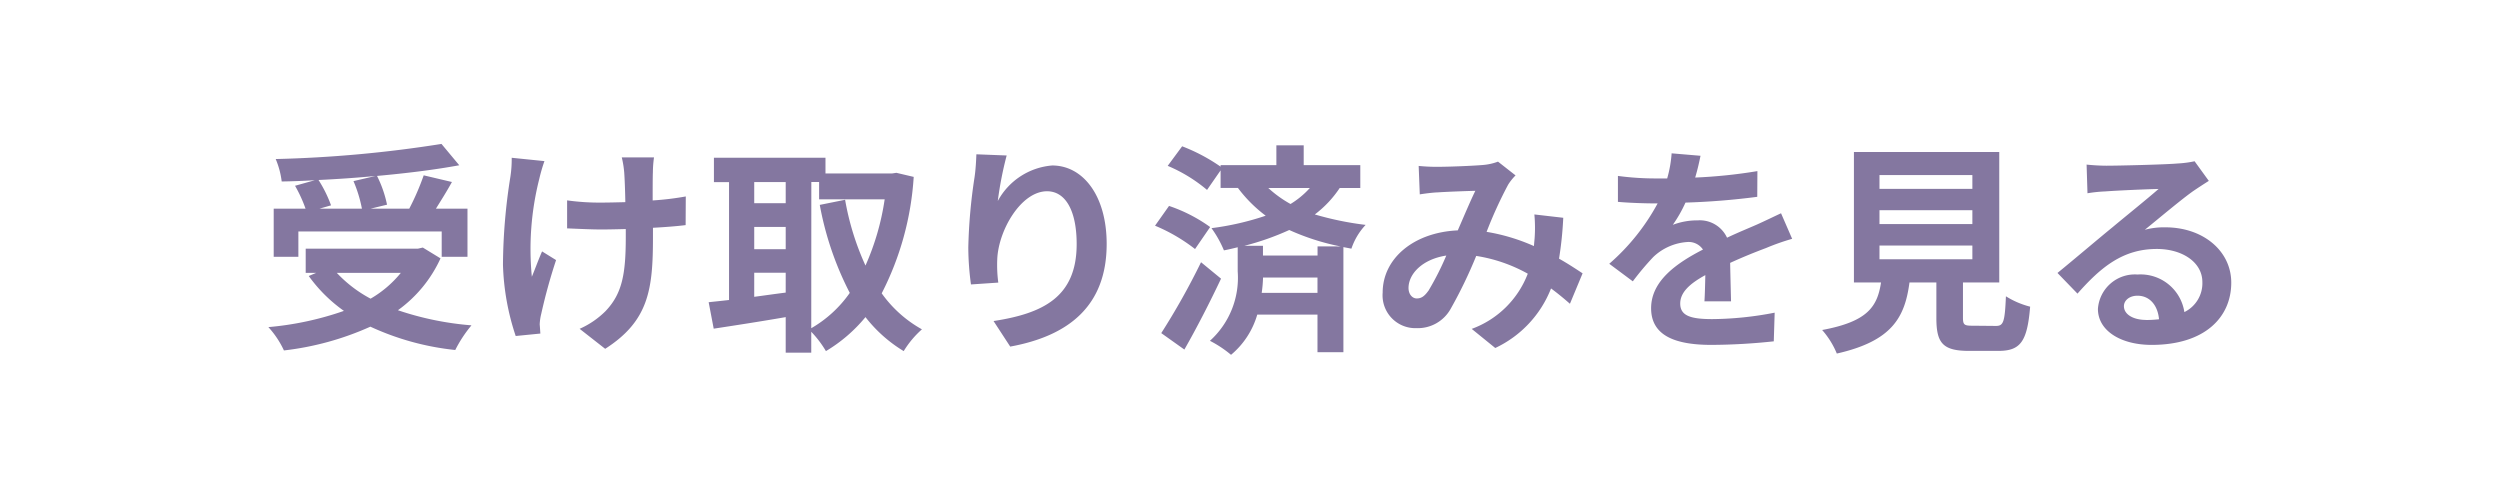 <svg xmlns="http://www.w3.org/2000/svg" width="135" height="27" viewBox="0 0 135 27">
  <g id="グループ_14229" data-name="グループ 14229" transform="translate(-88 -286)">
    <path id="パス_103179" data-name="パス 103179" d="M5.088-8.22a7.209,7.209,0,0,1,.456,1.488H3.252l.624-.18A6.815,6.815,0,0,0,3.2-8.28c1.02-.048,2.064-.12,3.072-.216ZM2.112-5.5h7.74v1.368h1.392v-2.6H9.54c.276-.444.588-.936.864-1.44L8.88-8.532a13.612,13.612,0,0,1-.78,1.8H6.012L6.9-6.948A6.287,6.287,0,0,0,6.36-8.5c1.6-.144,3.144-.336,4.44-.576l-.96-1.152a67.175,67.175,0,0,1-8.952.816A4.516,4.516,0,0,1,1.212-8.2C1.788-8.208,2.4-8.232,3-8.268l-1.068.3A7.48,7.48,0,0,1,2.5-6.732H.78v2.6H2.112ZM7.644-3.264A5.941,5.941,0,0,1,6.012-1.872,6.983,6.983,0,0,1,4.188-3.264ZM8.832-4.632l-.264.06H2.508v1.308h.564l-.4.168a8.074,8.074,0,0,0,1.9,1.884,16.757,16.757,0,0,1-4.08.876,4.913,4.913,0,0,1,.84,1.26A15.729,15.729,0,0,0,6-.36,14.476,14.476,0,0,0,10.584.9,6.9,6.9,0,0,1,11.46-.432a16.359,16.359,0,0,1-3.972-.816,7.05,7.05,0,0,0,2.3-2.8Zm4.8-4.848a6.226,6.226,0,0,1-.072,1.032,31.077,31.077,0,0,0-.4,4.74A13.248,13.248,0,0,0,13.848.144L15.18.012c-.012-.168-.024-.372-.036-.492a2.778,2.778,0,0,1,.084-.576,29.819,29.819,0,0,1,.8-2.9l-.756-.468c-.192.432-.4,1.008-.552,1.368a15.431,15.431,0,0,1,.4-5.28A9.187,9.187,0,0,1,15.4-9.3Zm9.4,2.088a15.547,15.547,0,0,1-1.788.216c0-.648,0-1.26.012-1.524a6.042,6.042,0,0,1,.06-.8h-1.74a5.272,5.272,0,0,1,.132.816c.024.324.048.936.06,1.6-.456.012-.912.024-1.344.024a12.481,12.481,0,0,1-1.8-.12v1.512c.588.024,1.32.06,1.836.06.432,0,.888-.012,1.332-.024v.432c0,2-.192,3.06-1.1,4.008a4.619,4.619,0,0,1-1.392.948l1.38,1.08c2.364-1.512,2.58-3.228,2.58-6.036V-5.7c.672-.036,1.284-.084,1.764-.144Zm6.78-.78h.42v.936h3.54A13.61,13.61,0,0,1,32.736-3.66a14.471,14.471,0,0,1-1.1-3.552l-1.368.276a17,17,0,0,0,1.62,4.752A6.506,6.506,0,0,1,29.808-.276Zm-3.084,4.9h1.7V-2.2c-.576.072-1.152.156-1.7.228Zm0-2.472h1.7v1.2h-1.7Zm1.7-2.424v1.14h-1.7v-1.14Zm5.976-.5-.24.036H30.576v-.852H24.552v1.32h.816V-1.8c-.408.048-.78.084-1.1.12L24.54-.252c1.1-.168,2.508-.384,3.888-.624v1.92h1.38V-.084A5.708,5.708,0,0,1,30.6.96,8.221,8.221,0,0,0,32.736-.876,7.57,7.57,0,0,0,34.8.96a5.18,5.18,0,0,1,.984-1.176A6.6,6.6,0,0,1,33.612-2.16,15.928,15.928,0,0,0,35.34-8.448Zm4.32-1c-.012.336-.036.816-.1,1.248a28.819,28.819,0,0,0-.336,3.8,15.372,15.372,0,0,0,.144,1.98l1.476-.1A7.136,7.136,0,0,1,39.852-4c.06-1.56,1.284-3.672,2.688-3.672.984,0,1.6,1.02,1.6,2.856,0,2.88-1.848,3.744-4.488,4.152l.9,1.38c3.144-.576,5.208-2.184,5.208-5.544,0-2.616-1.284-4.236-2.94-4.236a3.673,3.673,0,0,0-2.94,1.92,19.4,19.4,0,0,1,.48-2.46ZM50.856-3.84A38.126,38.126,0,0,1,48.708-.012l1.248.888c.672-1.176,1.38-2.556,1.98-3.828Zm.492-1.9a8.373,8.373,0,0,0-2.22-1.14l-.756,1.068a9.32,9.32,0,0,1,2.16,1.26Zm5.8,1.044V-4.2H54.2v-.528H53.2A14.4,14.4,0,0,0,55.62-5.58a12.7,12.7,0,0,0,2.772.888ZM54.132-2.184a7.029,7.029,0,0,0,.072-.828h2.94v.828Zm2.6-5.664a4.66,4.66,0,0,1-1.044.864,6.174,6.174,0,0,1-1.2-.864Zm2.724,0V-9.084H56.4v-1.068H54.924v1.068H51.912V-9a9.7,9.7,0,0,0-2.076-1.1l-.78,1.056a8.24,8.24,0,0,1,2.124,1.3L51.912-8.8v.948h.936a7.4,7.4,0,0,0,1.5,1.5,14.965,14.965,0,0,1-2.928.672,5.9,5.9,0,0,1,.672,1.2c.252-.048.5-.108.744-.168v1.308a4.586,4.586,0,0,1-1.5,3.744,6.067,6.067,0,0,1,1.14.756,4.427,4.427,0,0,0,1.416-2.172h3.252V1.02h1.4V-4.656l.432.084a3.494,3.494,0,0,1,.768-1.284A16.849,16.849,0,0,1,57-6.42a5.841,5.841,0,0,0,1.344-1.428Zm3.672,5.556c-.216.3-.384.408-.624.408s-.444-.228-.444-.564c0-.744.72-1.548,2.04-1.752A15.37,15.37,0,0,1,63.132-2.292ZM71.46-3.24c-.348-.228-.78-.516-1.272-.792a19.555,19.555,0,0,0,.228-2.208l-1.56-.18a7.706,7.706,0,0,1,.012,1.3c-.012.132-.024.264-.036.408a10.414,10.414,0,0,0-2.556-.768A23,23,0,0,1,67.44-8.028a2.782,2.782,0,0,1,.4-.5l-.948-.744a2.945,2.945,0,0,1-.8.18c-.552.048-1.824.1-2.5.1a9.616,9.616,0,0,1-.984-.048l.06,1.536c.3-.048.72-.1.972-.108.54-.036,1.56-.072,2.028-.084-.276.564-.612,1.368-.948,2.136-2.388.108-4.056,1.524-4.056,3.36a1.772,1.772,0,0,0,1.824,1.92,2.031,2.031,0,0,0,1.848-1.044,24.71,24.71,0,0,0,1.38-2.856,8.33,8.33,0,0,1,2.784.96A5.125,5.125,0,0,1,65.472-.24L66.744.792a5.952,5.952,0,0,0,3.012-3.216c.36.264.708.552,1.02.828Zm8.016,1.512c-.012-.54-.036-1.416-.048-2.076.732-.336,1.4-.6,1.932-.8a12.6,12.6,0,0,1,1.416-.5l-.6-1.38c-.432.2-.852.408-1.308.612-.492.216-1,.42-1.608.708A1.619,1.619,0,0,0,77.676-6.1a3.719,3.719,0,0,0-1.344.24,7.259,7.259,0,0,0,.684-1.2,38.713,38.713,0,0,0,3.876-.312L80.9-8.76a27.441,27.441,0,0,1-3.36.348c.144-.48.228-.888.288-1.176l-1.56-.132a6.613,6.613,0,0,1-.24,1.356h-.576A15.247,15.247,0,0,1,73.368-8.5V-7.1c.648.06,1.524.084,2,.084h.144A11.616,11.616,0,0,1,72.9-3.756l1.272.948a15.22,15.22,0,0,1,1.1-1.308,2.941,2.941,0,0,1,1.86-.816.929.929,0,0,1,.828.408c-1.356.7-2.8,1.656-2.8,3.168,0,1.536,1.4,1.98,3.264,1.98a32.879,32.879,0,0,0,3.36-.192l.048-1.548a18.177,18.177,0,0,1-3.372.348c-1.164,0-1.728-.18-1.728-.84,0-.588.48-1.056,1.356-1.536-.012.516-.024,1.068-.048,1.416ZM87.492-4.74h5.016V-4H87.492Zm0-1.908h5.016V-5.9H87.492Zm0-1.9h5.016V-7.8H87.492Zm5.04,8.136C92.076-.408,92-.456,92-.84V-2.748H93.96V-9.792H86.112v7.044h1.464c-.2,1.308-.72,2.112-3.18,2.568a4.523,4.523,0,0,1,.792,1.272C88.152.42,88.86-.84,89.112-2.748h1.452v1.92c0,1.344.336,1.776,1.764,1.776h1.584c1.188,0,1.56-.492,1.716-2.388A4.545,4.545,0,0,1,94.32-2c-.06,1.392-.132,1.6-.54,1.6Zm9.36-.312c-.7,0-1.2-.3-1.2-.744,0-.3.288-.564.732-.564.648,0,1.092.5,1.164,1.272A6.265,6.265,0,0,1,101.892-.72Zm2.616-8.568a5.731,5.731,0,0,1-.912.12c-.672.06-3.216.12-3.84.12-.336,0-.744-.024-1.08-.06l.048,1.548a7.842,7.842,0,0,1,.972-.1c.624-.048,2.256-.12,2.868-.132-.588.516-1.824,1.512-2.484,2.064-.708.576-2.136,1.788-2.976,2.472l1.08,1.116c1.272-1.44,2.46-2.412,4.284-2.412,1.38,0,2.46.72,2.46,1.788a1.733,1.733,0,0,1-.972,1.62,2.393,2.393,0,0,0-2.532-2.028A2,2,0,0,0,99.288-1.32c0,1.188,1.248,1.944,2.9,1.944,2.868,0,4.3-1.488,4.3-3.36,0-1.728-1.536-2.988-3.552-2.988a4,4,0,0,0-1.116.132c.744-.6,1.992-1.656,2.628-2.1q.4-.27.828-.54Z" transform="translate(102 304)" fill="#8477a0"/>
    <rect id="長方形_7312" data-name="長方形 7312" width="135" height="27" rx="13.5" transform="translate(88 286)" fill="none"/>
  </g>
</svg>
